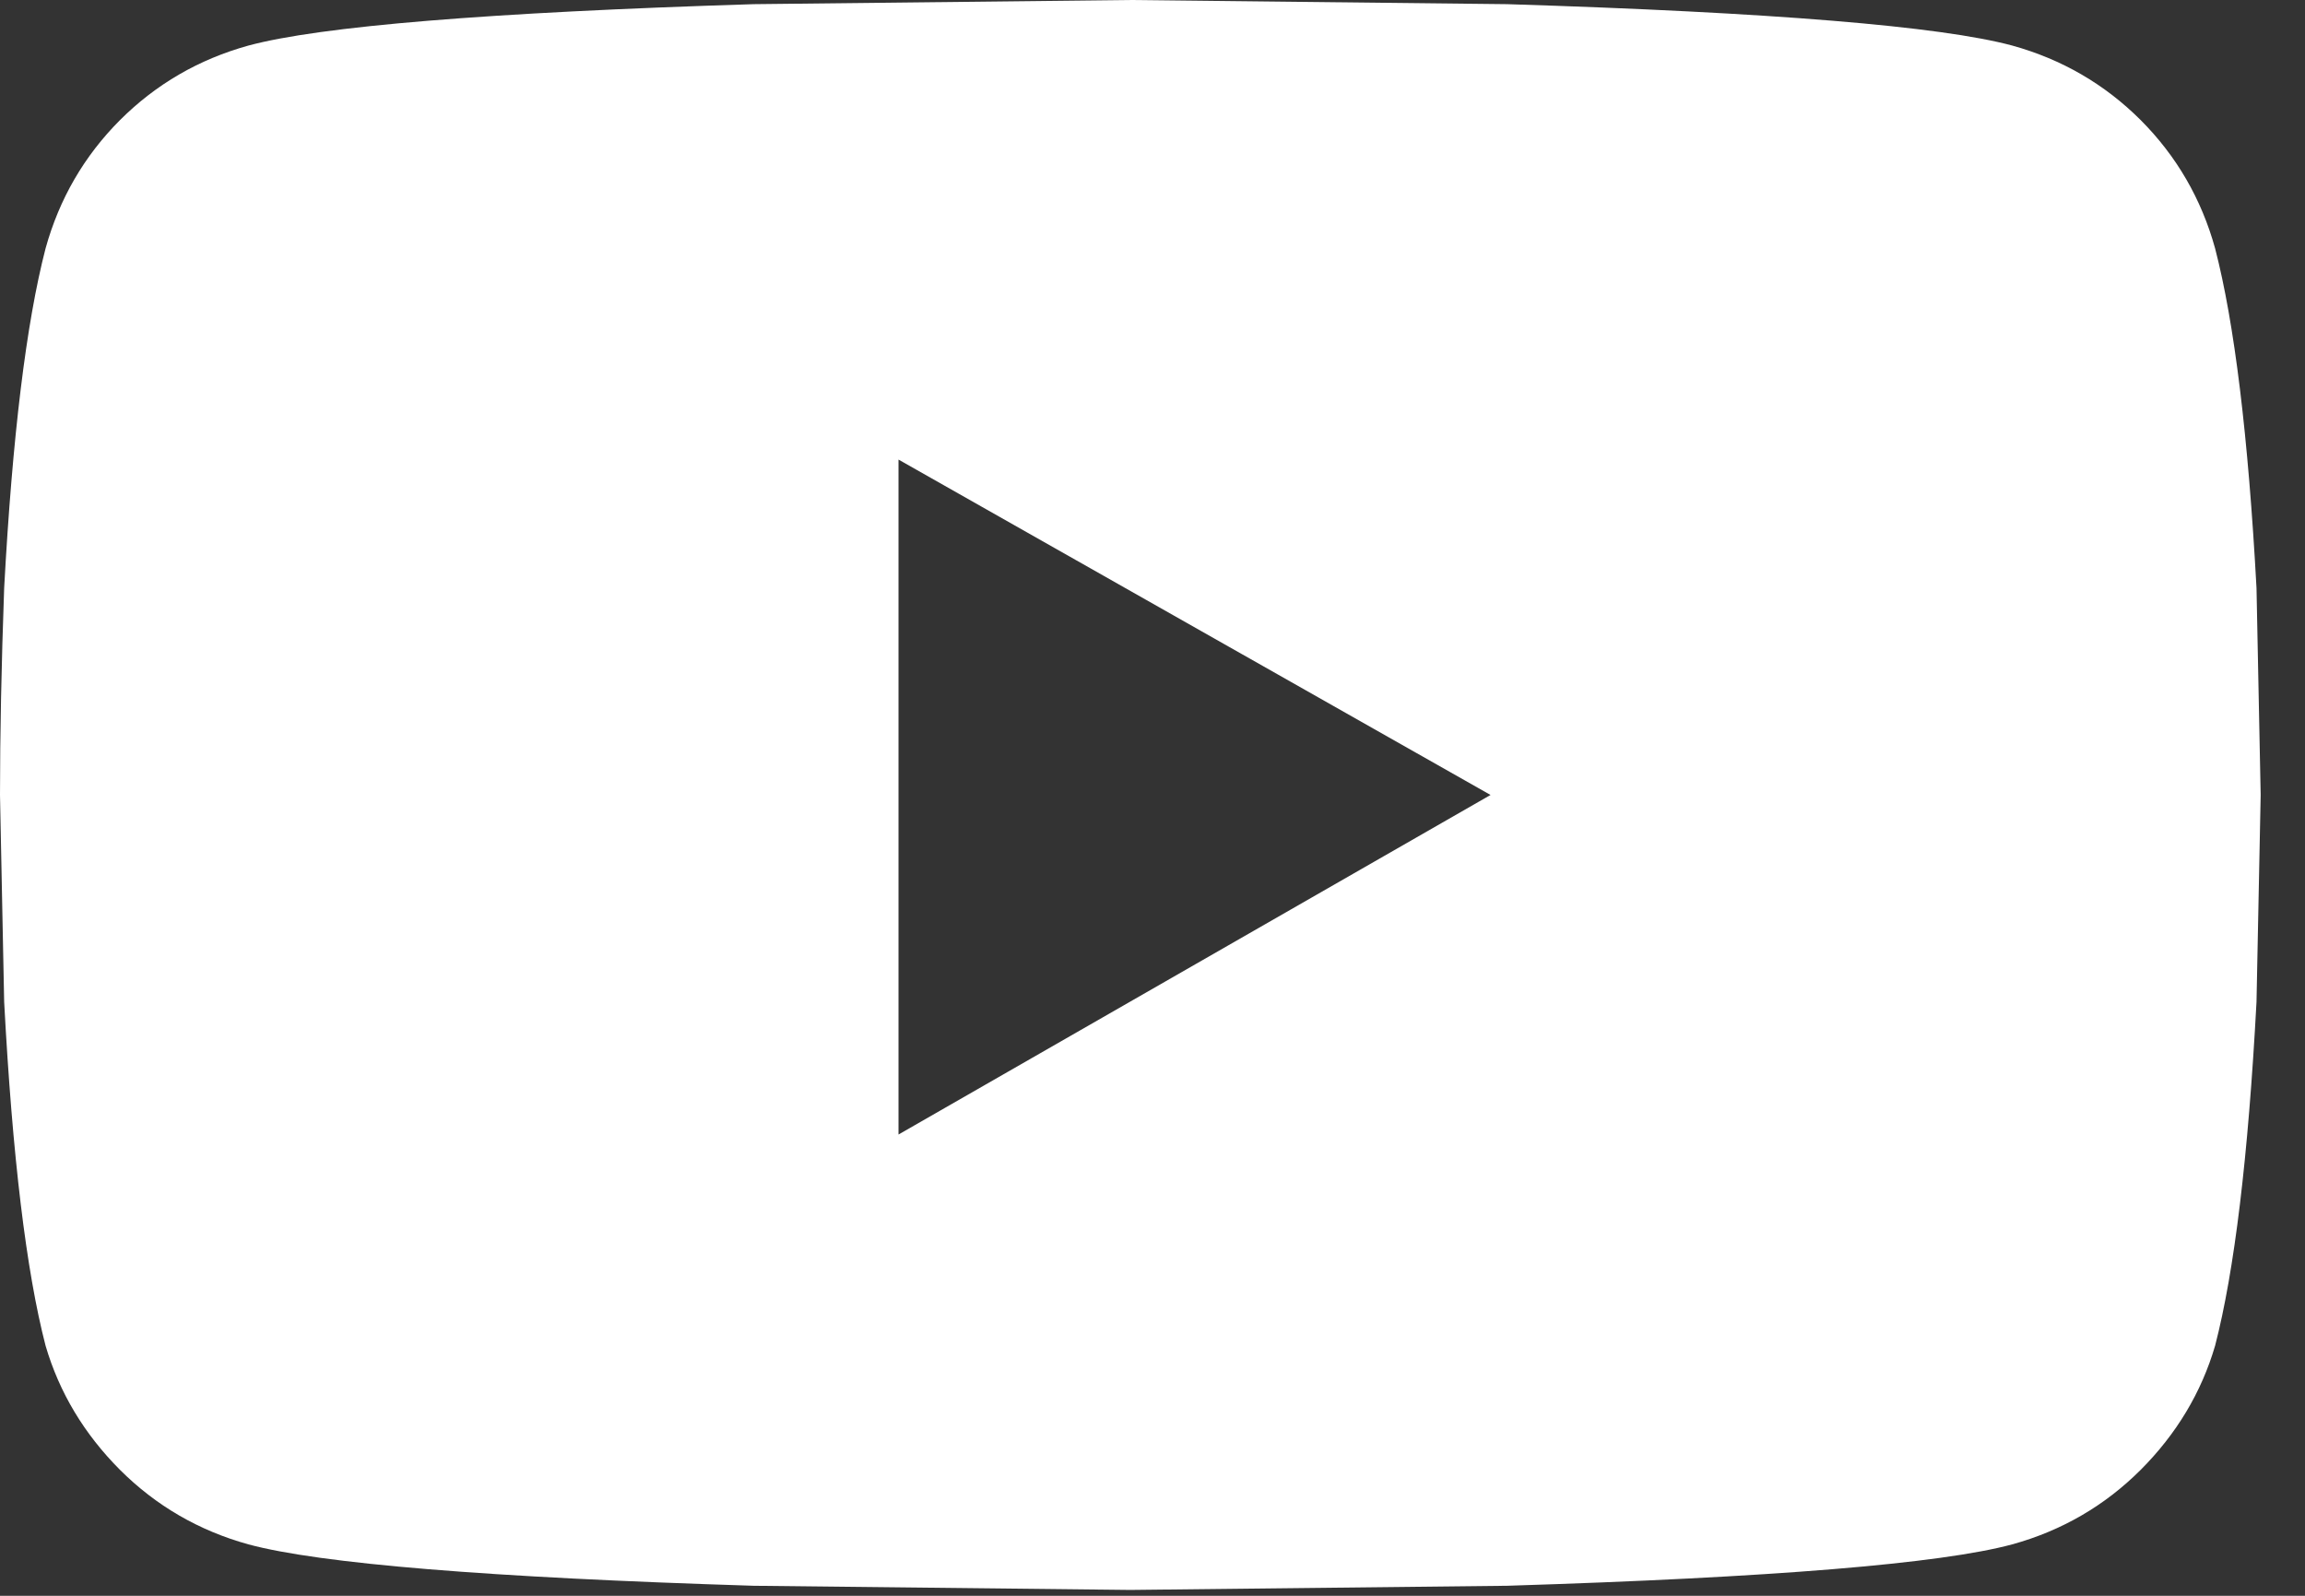<?xml version="1.0" encoding="UTF-8"?>
<svg width="26px" height="18px" viewBox="0 0 26 18" version="1.1" xmlns="http://www.w3.org/2000/svg" xmlns:xlink="http://www.w3.org/1999/xlink">
    <rect x="0" y="0" width="26" height="18" fill="#333333" stroke="none"/>
    <!-- Generator: Sketch 51.2 (57519) - http://www.bohemiancoding.com/sketch -->
    <title></title>
    <desc>Created with Sketch.</desc>
    <defs></defs>
    <g id="Symbols" stroke="none" stroke-width="1" fill="none" fill-rule="evenodd">
        <g id="footer" transform="translate(-1205, -378)" fill="#FFFFFF">
            <g id="Group">
                <g transform="translate(1067, 377)">
                    <path d="M162.986,3.802 C163.204,4.643 163.36,5.919 163.453,7.632 L163.5,9.967 L163.453,12.302 C163.36,14.046 163.204,15.338 162.986,16.179 C162.831,16.708 162.55,17.175 162.146,17.58 C161.741,17.984 161.258,18.265 160.698,18.42 C159.888,18.638 157.989,18.794 155,18.887 L150.75,18.934 L146.5,18.887 C143.511,18.794 141.612,18.638 140.802,18.42 C140.242,18.265 139.759,17.984 139.354,17.58 C138.95,17.175 138.669,16.708 138.514,16.179 C138.296,15.338 138.14,14.046 138.047,12.302 L138,9.967 C138,9.282 138.016,8.504 138.047,7.632 C138.14,5.919 138.296,4.643 138.514,3.802 C138.669,3.242 138.95,2.759 139.354,2.354 C139.759,1.95 140.242,1.669 140.802,1.514 C141.612,1.296 143.511,1.14 146.5,1.047 L150.75,1 L155,1.047 C157.989,1.14 159.888,1.296 160.698,1.514 C161.258,1.669 161.741,1.95 162.146,2.354 C162.55,2.759 162.831,3.242 162.986,3.802 Z M148.135,13.797 L154.813,9.967 L148.135,6.184 L148.135,13.797 Z" id=""></path>
                </g>
            </g>
        </g>
    </g>
</svg>